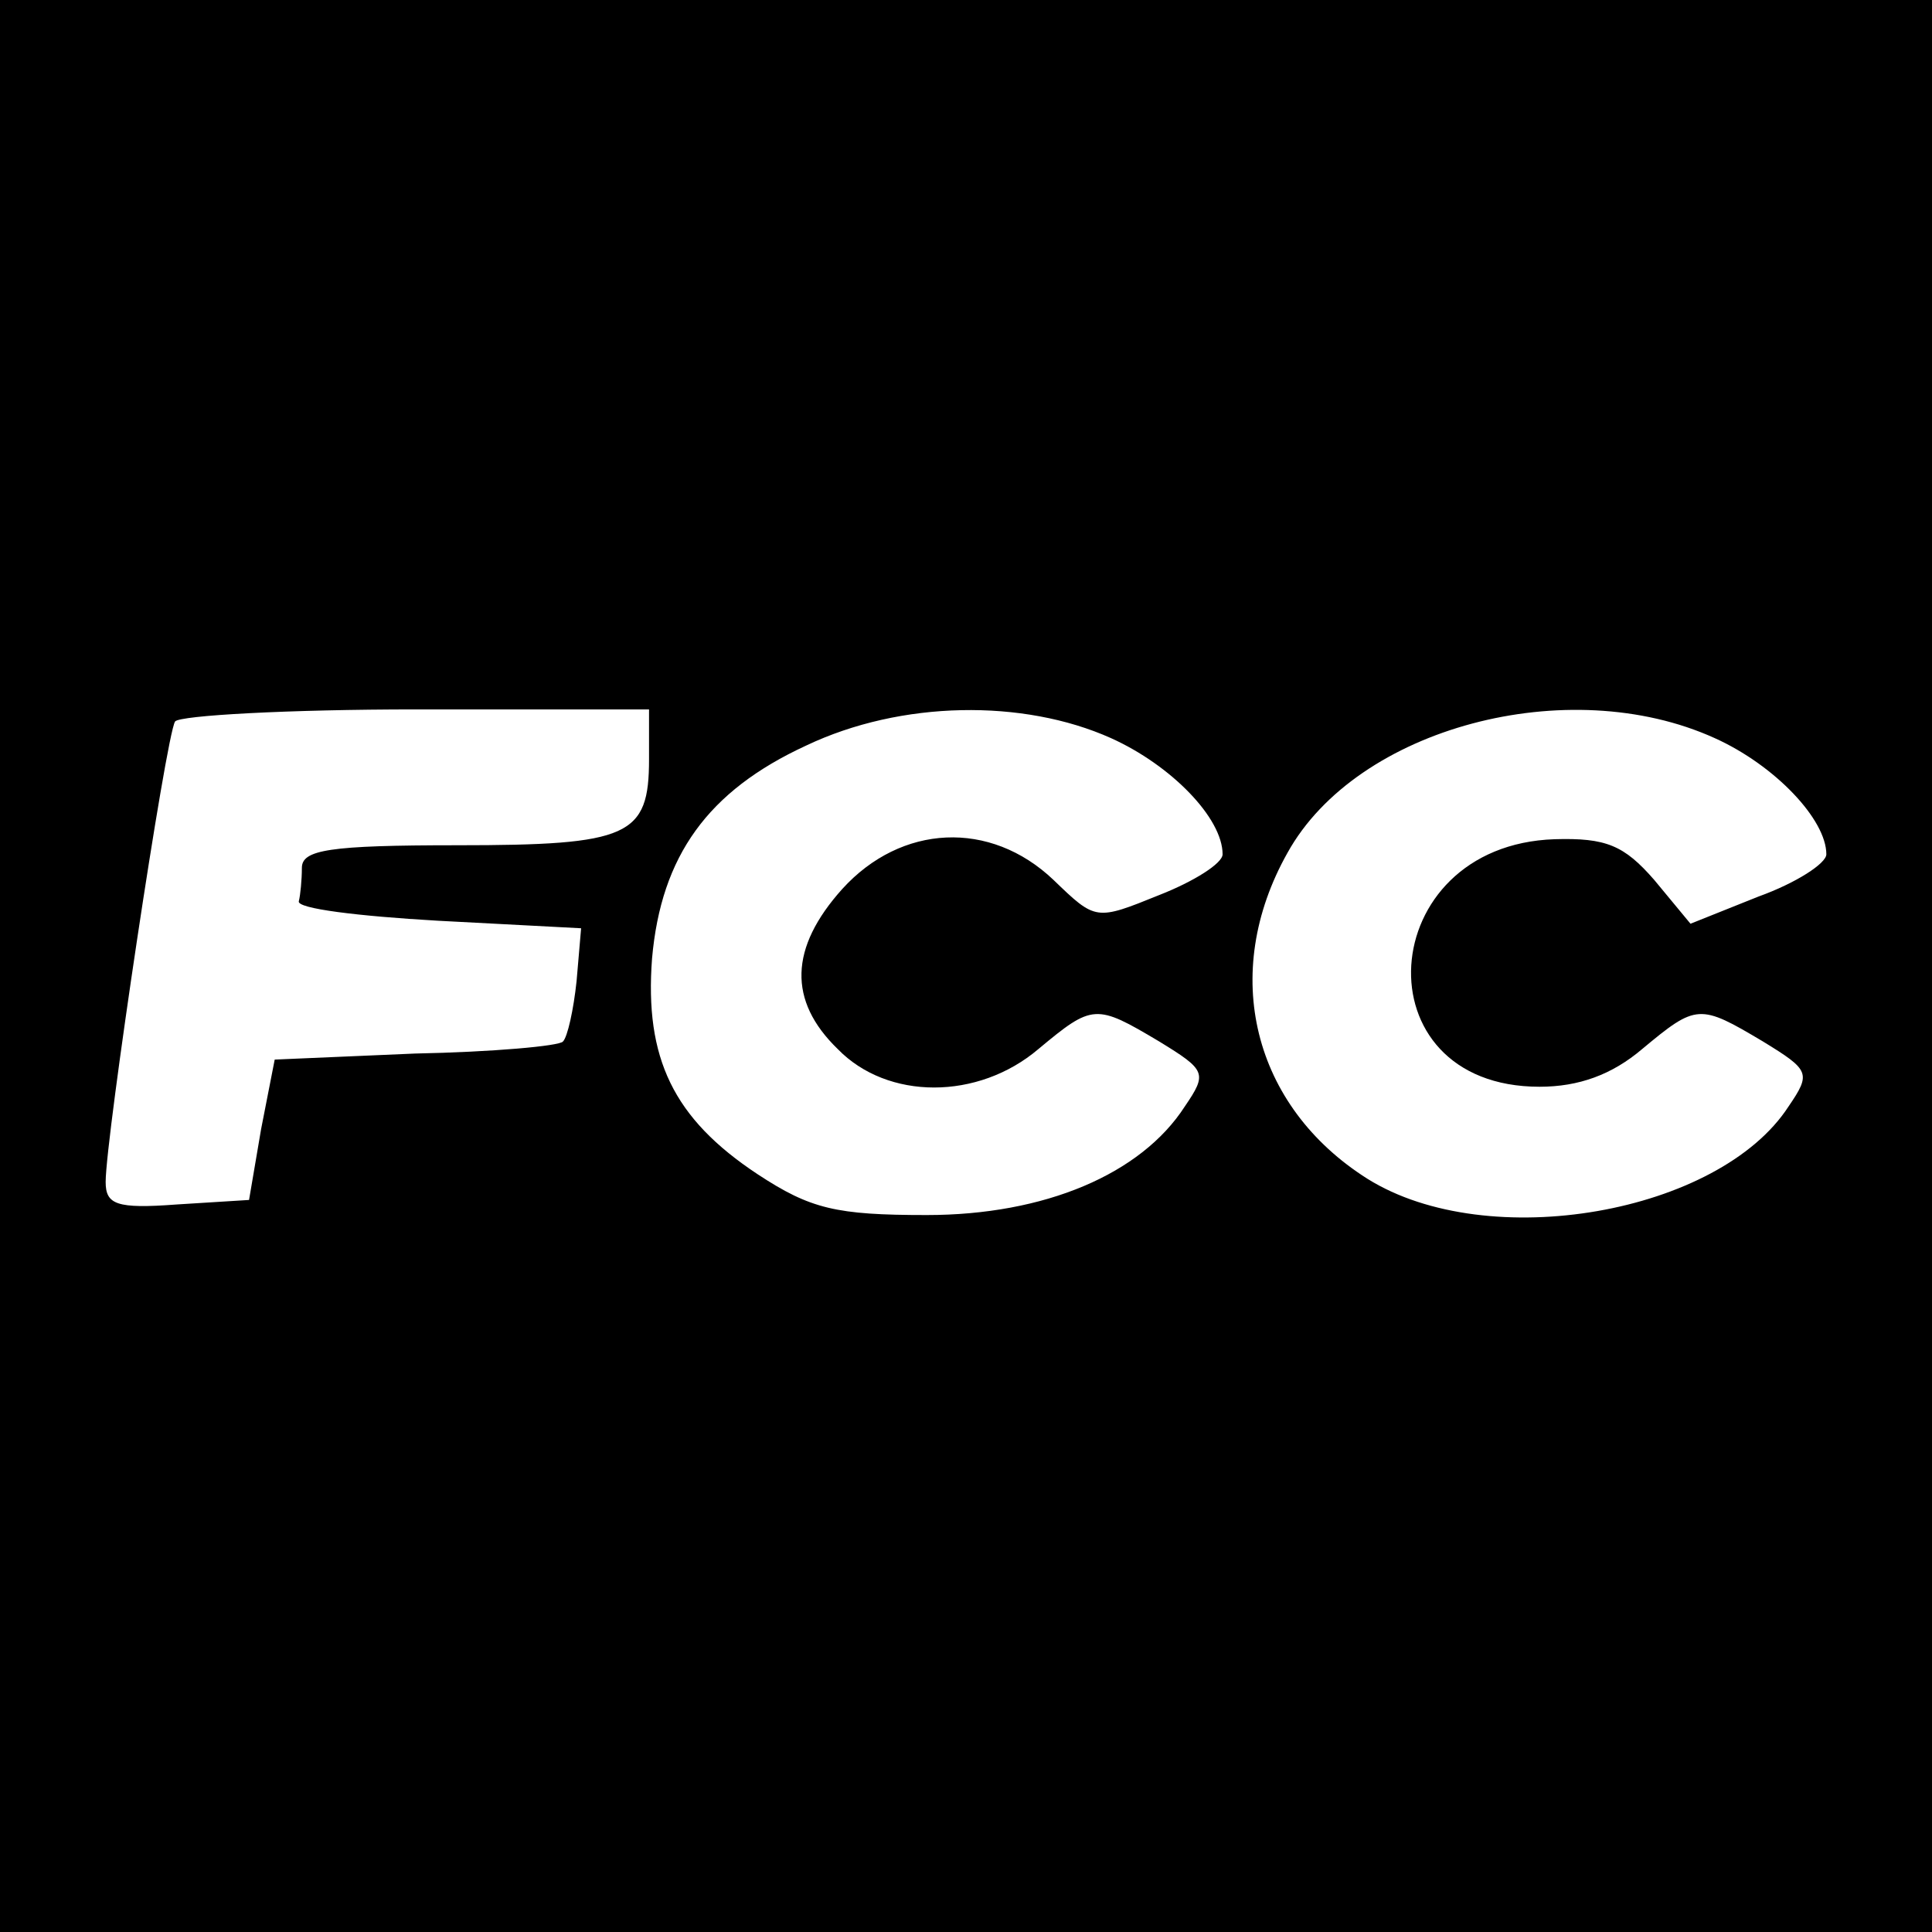 <?xml version="1.0" standalone="no"?>
<!DOCTYPE svg PUBLIC "-//W3C//DTD SVG 20010904//EN"
 "http://www.w3.org/TR/2001/REC-SVG-20010904/DTD/svg10.dtd">
<svg version="1.0" xmlns="http://www.w3.org/2000/svg"
 width="128pt" height="128pt" viewBox="0 0 128 128"
 preserveAspectRatio="xMidYMid meet">
<g transform="translate(0,128) scale(0.1,-0.1)"
fill="#000000" stroke="none">
<path d="M0 640 l0 -640 640 0 640 0 0 640 0 640 -640 0 -640 0 0 -640z m430
137 c0 -51 -13 -57 -127 -57 -85 0 -103 -3 -103 -15 0 -8 -1 -18 -2 -22 -2 -5
40 -10 92 -13 l95 -5 -3 -35 c-2 -19 -6 -37 -9 -40 -2 -3 -47 -7 -98 -8 l-93
-4 -9 -46 -8 -47 -48 -3 c-40 -3 -47 0 -47 15 0 29 40 296 46 305 3 4 75 8
160 8 l154 0 0 -33z m306 14 c40 -18 74 -53 74 -77 0 -6 -19 -18 -42 -27 -42
-17 -42 -17 -70 10 -42 40 -101 37 -140 -6 -35 -39 -36 -74 -3 -106 33 -34 93
-34 133 0 36 30 38 30 80 5 31 -19 32 -21 17 -43 -29 -45 -93 -72 -171 -72
-60 0 -77 4 -112 27 -56 37 -75 77 -70 143 6 68 37 111 102 141 63 30 144 31
202 5z m400 0 c40 -18 74 -54 74 -77 0 -6 -20 -19 -45 -28 l-45 -18 -24 29
c-20 23 -32 28 -66 27 -120 -4 -130 -164 -10 -164 26 0 48 8 68 25 36 30 38
30 80 5 31 -19 32 -21 17 -43 -46 -71 -199 -98 -279 -48 -76 48 -98 136 -53
216 46 83 186 120 283 76z"/>
</g>
</svg>
